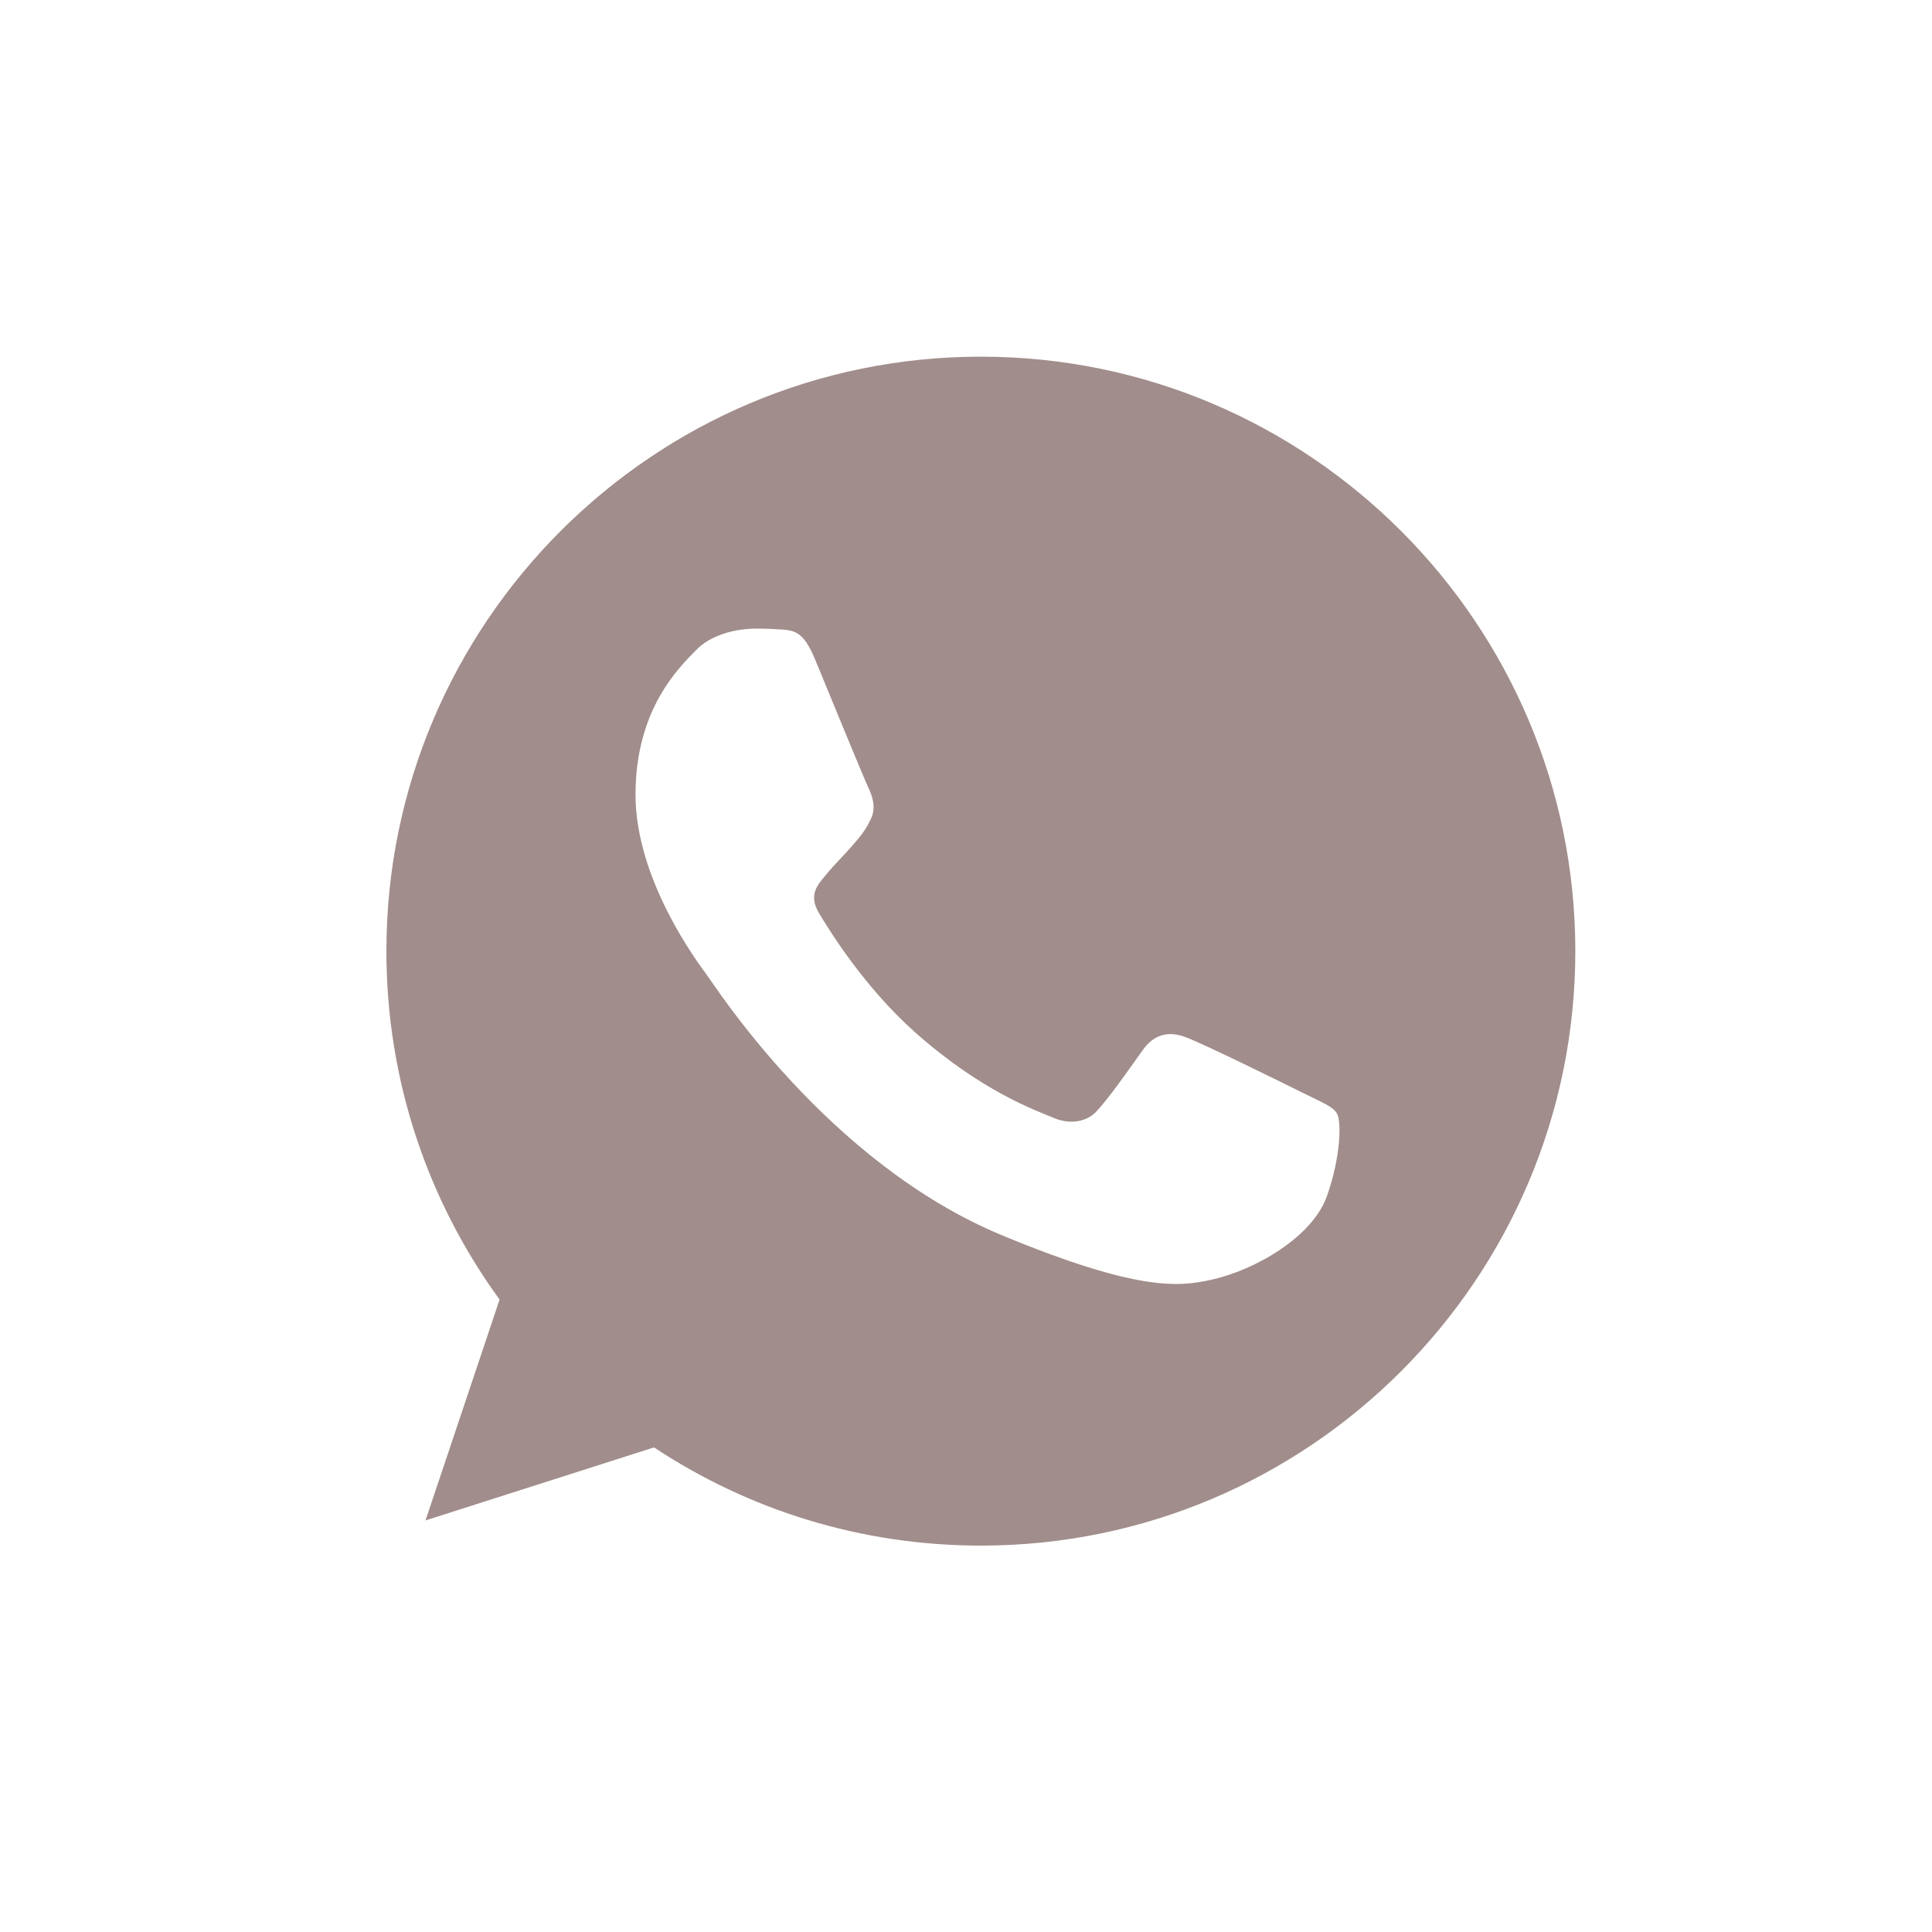 <?xml version="1.0" encoding="UTF-8"?> <svg xmlns="http://www.w3.org/2000/svg" width="65" height="65" viewBox="0 0 65 65" fill="none"><path fill-rule="evenodd" clip-rule="evenodd" d="M32.994 12C21.969 12 13 20.971 13 32C13 36.374 14.411 40.43 16.808 43.722L14.316 51.153L22.004 48.696C25.166 50.789 28.939 52 33.006 52C44.031 52 53 43.029 53 32C53 20.971 44.031 12 33.006 12L32.994 12ZM27.411 22.159C27.023 21.23 26.729 21.195 26.142 21.171C25.941 21.16 25.718 21.148 25.471 21.148C24.707 21.148 23.908 21.371 23.426 21.865C22.838 22.465 21.381 23.864 21.381 26.733C21.381 29.602 23.473 32.377 23.755 32.765C24.049 33.152 27.834 39.125 33.711 41.56C38.307 43.464 39.671 43.288 40.717 43.064C42.245 42.735 44.161 41.606 44.643 40.242C45.125 38.878 45.125 37.714 44.983 37.467C44.843 37.221 44.454 37.08 43.867 36.785C43.279 36.492 40.423 35.081 39.882 34.892C39.353 34.693 38.848 34.763 38.448 35.328C37.884 36.115 37.332 36.915 36.885 37.397C36.532 37.773 35.956 37.821 35.474 37.62C34.828 37.35 33.018 36.715 30.784 34.728C29.056 33.188 27.881 31.271 27.54 30.695C27.199 30.108 27.505 29.766 27.775 29.449C28.069 29.084 28.351 28.826 28.645 28.485C28.939 28.144 29.103 27.967 29.291 27.568C29.491 27.18 29.35 26.78 29.209 26.486C29.068 26.192 27.893 23.323 27.411 22.159Z" fill="#A18D8B"></path></svg> 